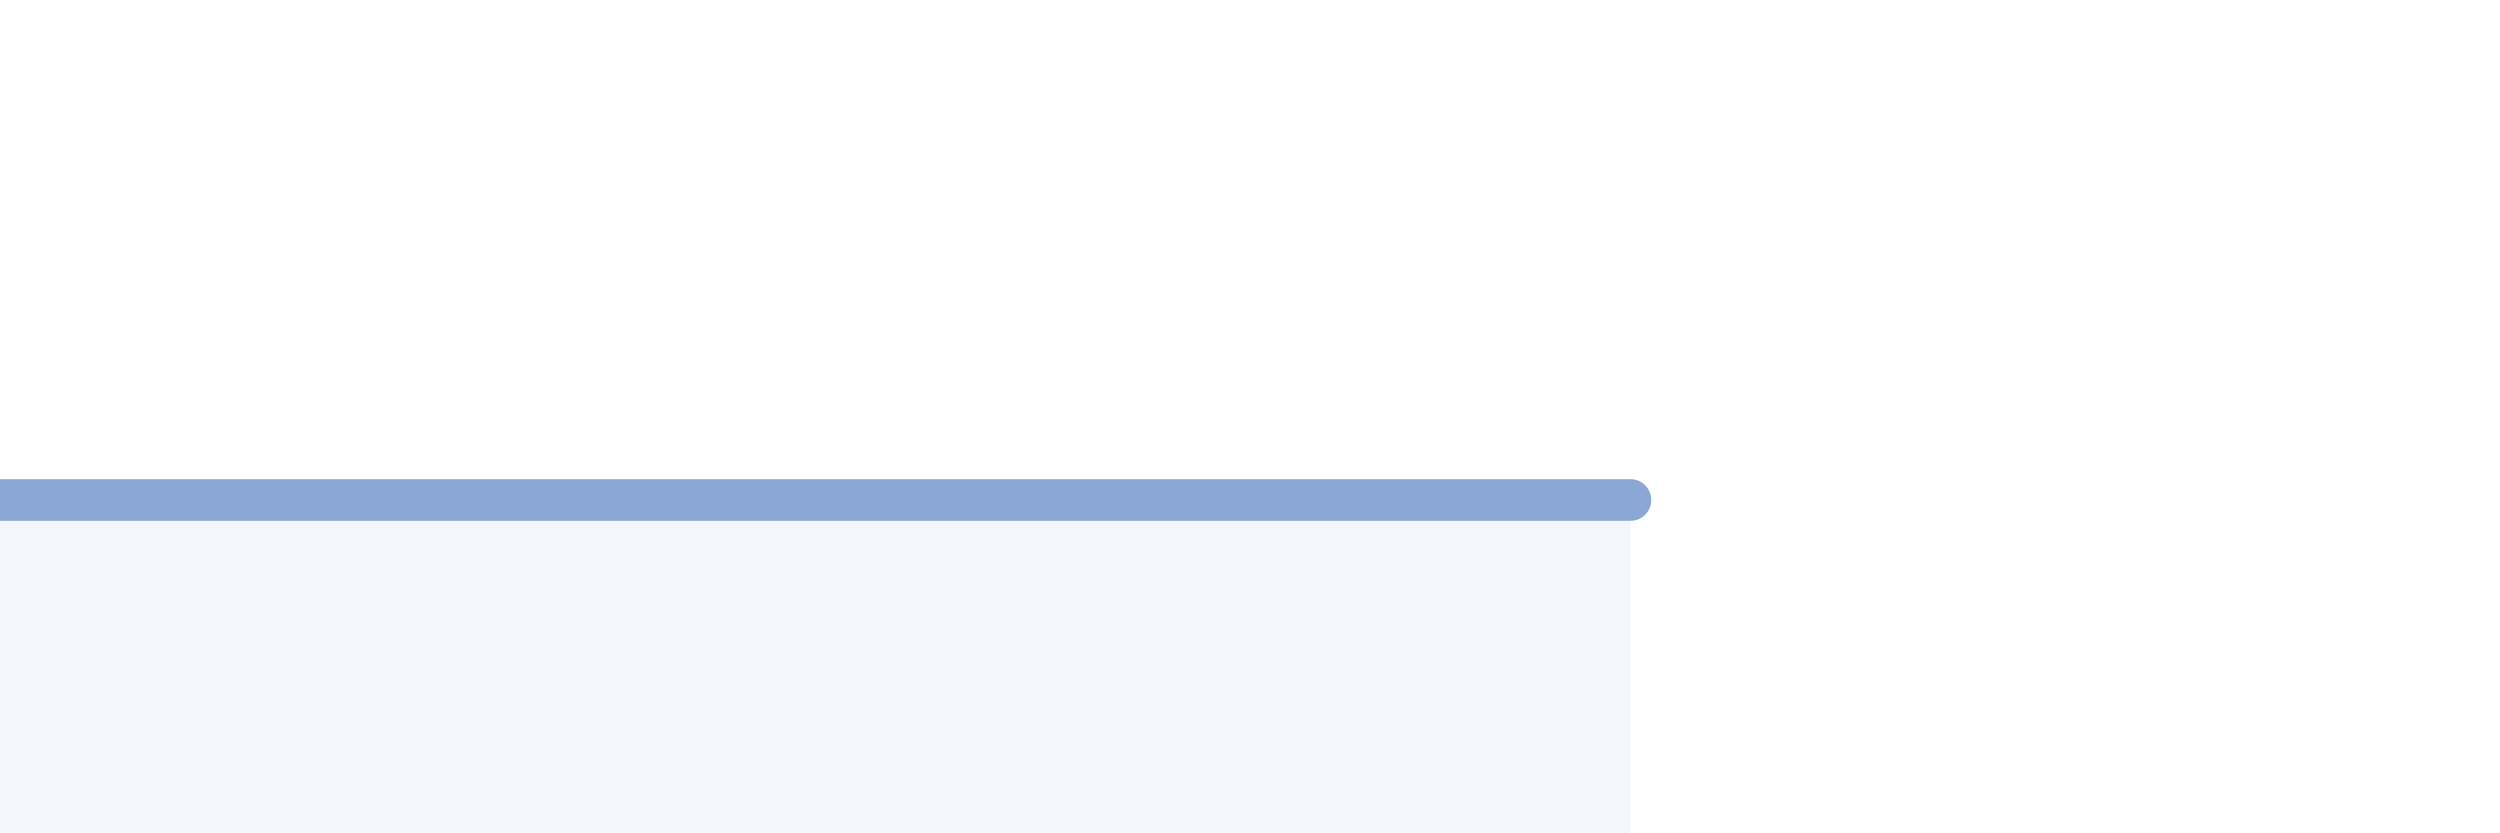 
    <svg width="60" height="20" viewBox="0 0 60 20" xmlns="http://www.w3.org/2000/svg">
      <path
        d="M 0,12 C 0.52,12 1.57,12 2.61,12 C 3.65,12 4.18,12 5.22,12 C 6.26,12 6.79,12 7.83,12 C 8.87,12 9.39,12 10.43,12 C 11.47,12 12,12 13.04,12 C 14.08,12 14.61,12 15.65,12 C 16.69,12 17.22,12 18.26,12 C 19.3,12 19.83,12 20.87,12 C 21.91,12 22.44,12 23.48,12 C 24.52,12 25.05,12 26.09,12 C 27.13,12 27.66,12 28.7,12 C 29.74,12 30.26,12 31.3,12 C 32.34,12 32.87,12 33.91,12 C 34.95,12 35.48,12 36.52,12 C 37.56,12 38.61,12 39.13,12L39.13 20L0 20Z"
        fill="#8ba7d3"
        opacity="0.1"
        stroke-linecap="round"
        stroke-linejoin="round"
      />
      <path
        d="M 0,12 C 0.52,12 1.57,12 2.61,12 C 3.65,12 4.18,12 5.22,12 C 6.26,12 6.79,12 7.83,12 C 8.87,12 9.39,12 10.43,12 C 11.47,12 12,12 13.04,12 C 14.08,12 14.61,12 15.65,12 C 16.69,12 17.22,12 18.26,12 C 19.3,12 19.83,12 20.87,12 C 21.91,12 22.44,12 23.48,12 C 24.52,12 25.05,12 26.09,12 C 27.13,12 27.66,12 28.7,12 C 29.74,12 30.26,12 31.3,12 C 32.34,12 32.87,12 33.91,12 C 34.95,12 35.48,12 36.52,12 C 37.56,12 38.61,12 39.13,12"
        stroke="#8ba7d3"
        stroke-width="1"
        fill="none"
        stroke-linecap="round"
        stroke-linejoin="round"
      />
    </svg>
  